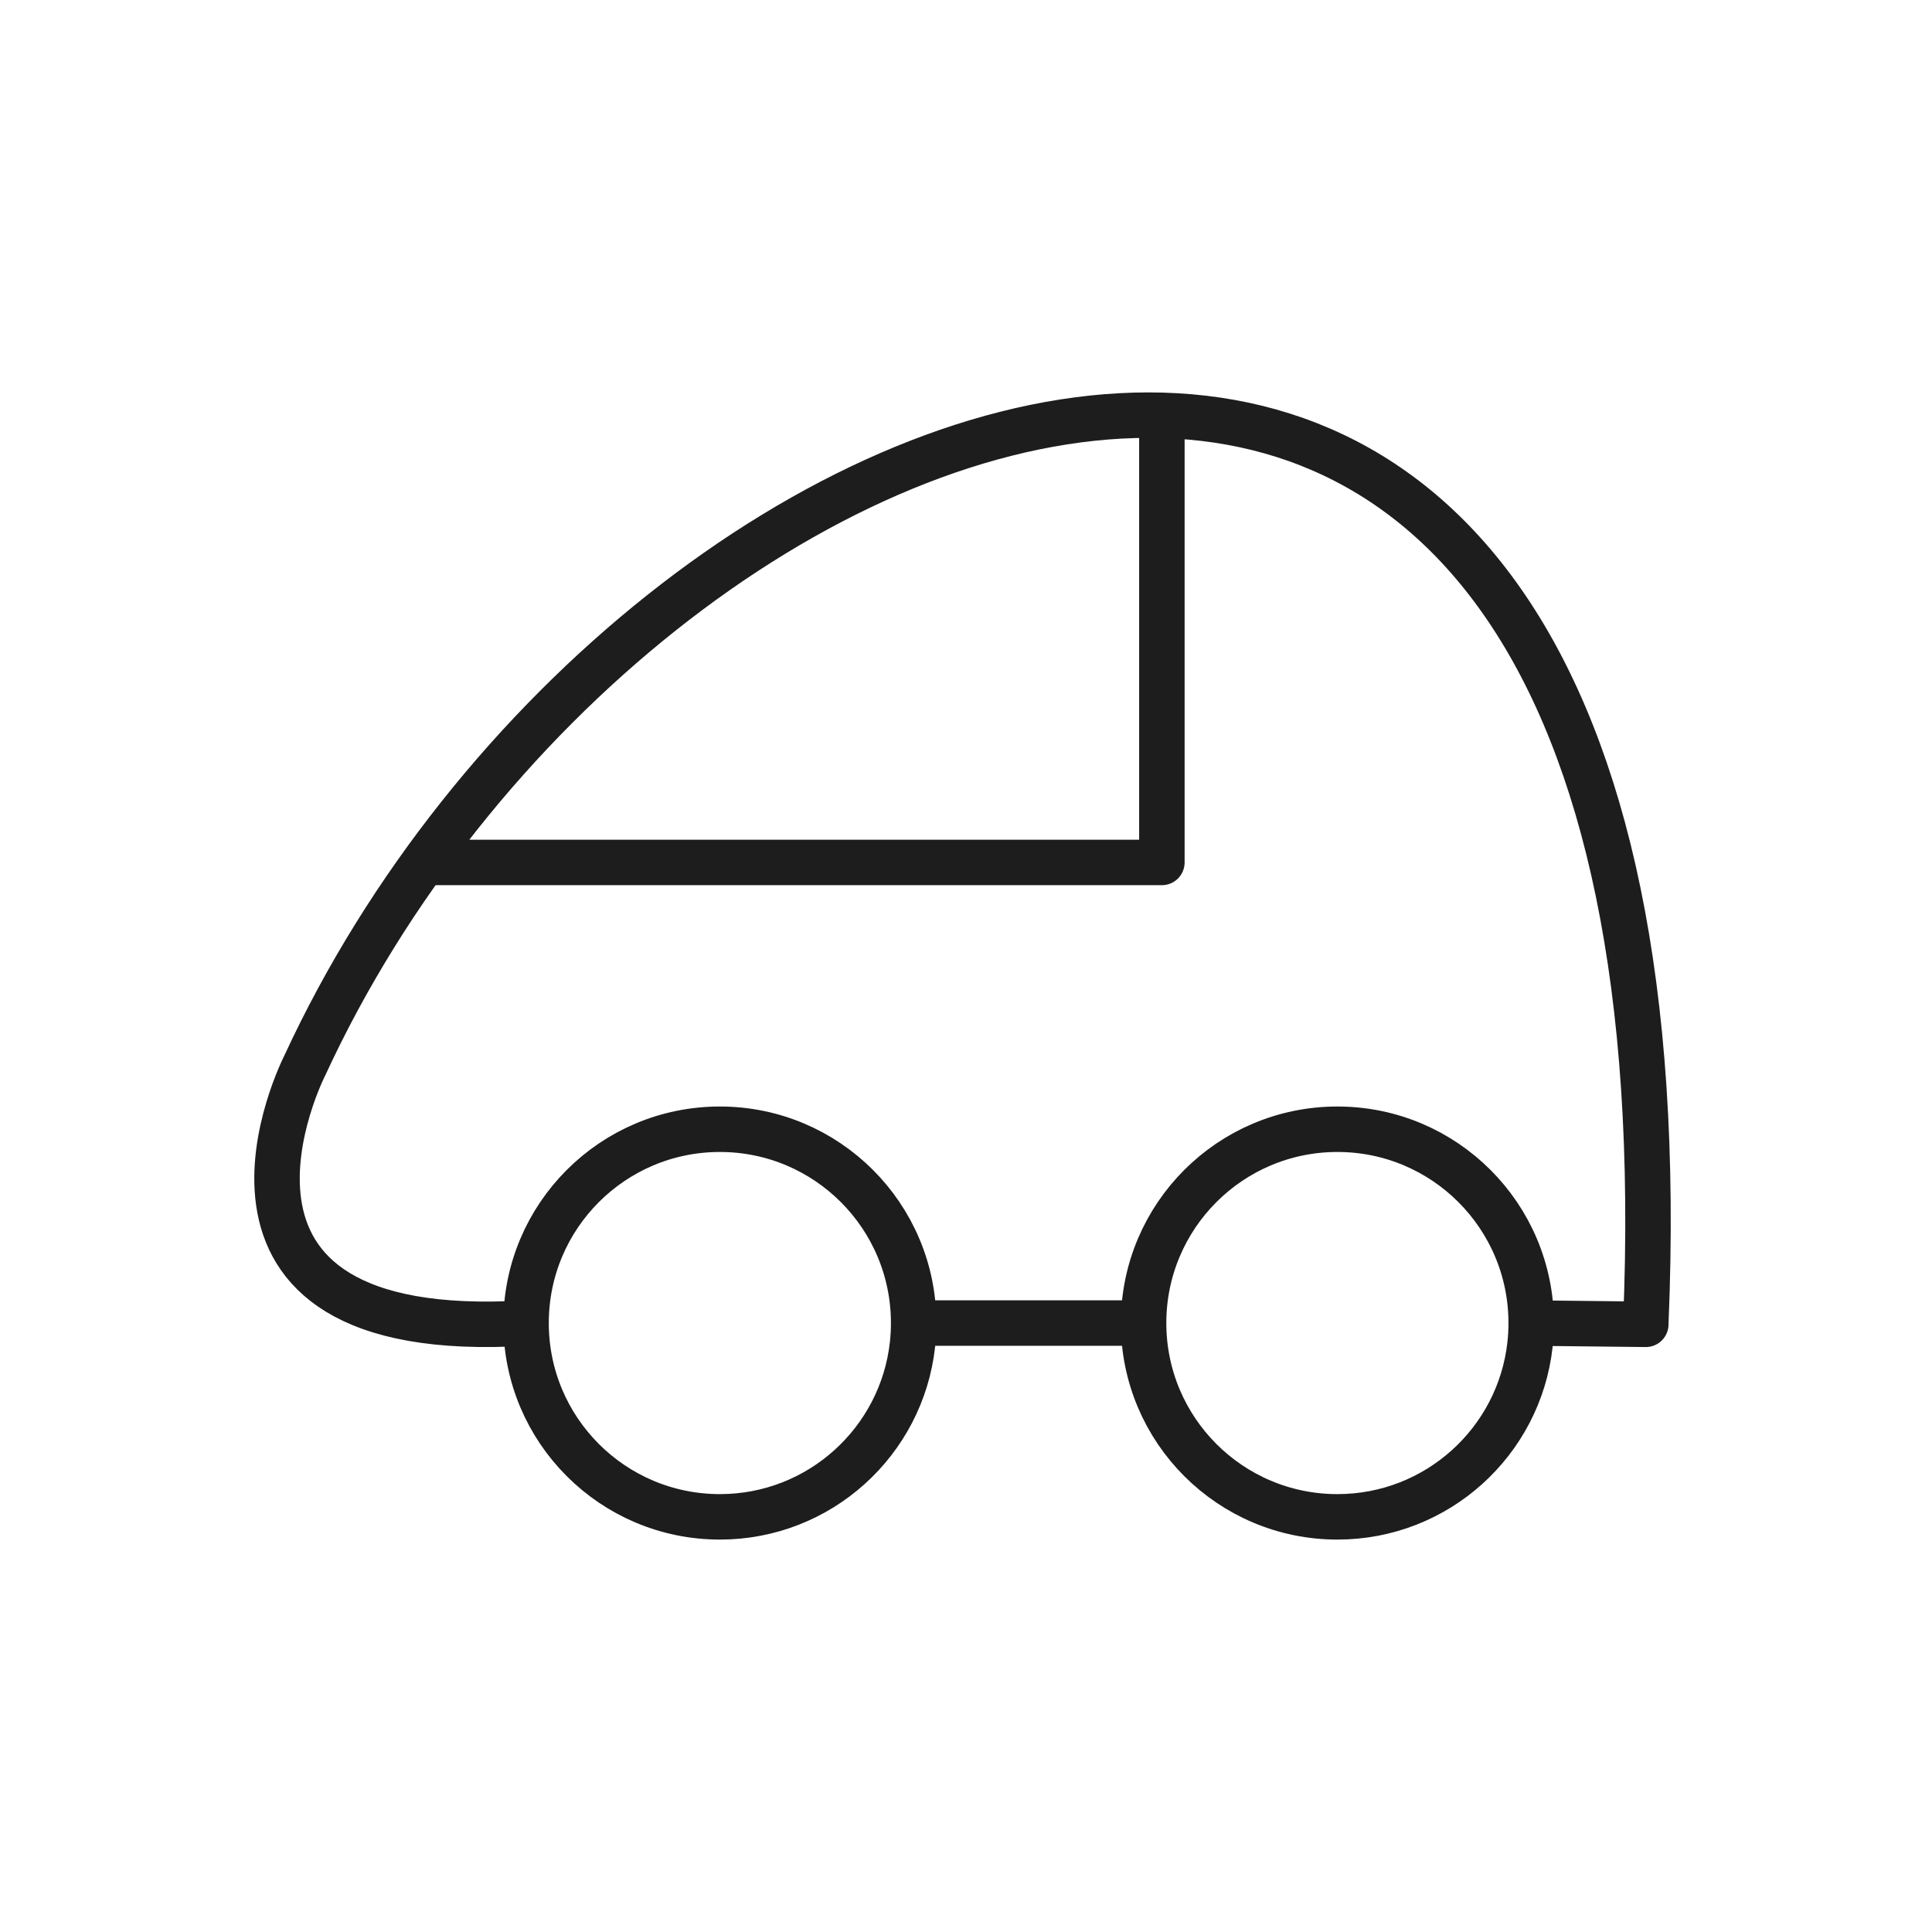 <?xml version="1.0" encoding="UTF-8" standalone="no"?>
<svg xmlns="http://www.w3.org/2000/svg" xmlns:xlink="http://www.w3.org/1999/xlink" xmlns:serif="http://www.serif.com/" width="100%" height="100%" viewBox="0 0 354 354" version="1.1" xml:space="preserve" style="fill-rule:evenodd;clip-rule:evenodd;stroke-linecap:round;stroke-linejoin:round;stroke-miterlimit:1;">
  <g id="PKW-rund" serif:id="PKW rund">
    <path d="M209.54,242.422l-42.13,-0m45.482,-84.396l0,-79.764m0,79.764l-133.886,-0m88.404,84.396c0,-19.611 -15.897,-35.511 -35.51,-35.511c-19.611,0 -35.51,15.9 -35.51,35.511c-0,19.613 15.899,35.51 35.51,35.51c18.279,0 33.33,-13.806 35.294,-31.563c0.144,-1.296 0.216,-2.613 0.216,-3.947Zm113.151,-0c-0,-19.611 -15.897,-35.511 -35.51,-35.511c-19.611,0 -35.511,15.9 -35.511,35.511c0,19.613 15.9,35.51 35.511,35.51c18.279,0 33.33,-13.806 35.293,-31.563c0.145,-1.296 0.217,-2.613 0.217,-3.947Zm-184.171,-0c-66.805,4.098 -40.542,-47.192 -40.542,-47.192c60.495,-131.088 256.2,-202.04 245.713,47.192m-0,0.233l-21,-0.233" style="fill:none;fill-rule:nonzero;stroke:#1d1d1d;stroke-width:8.33px;"></path>
  </g>
</svg>
